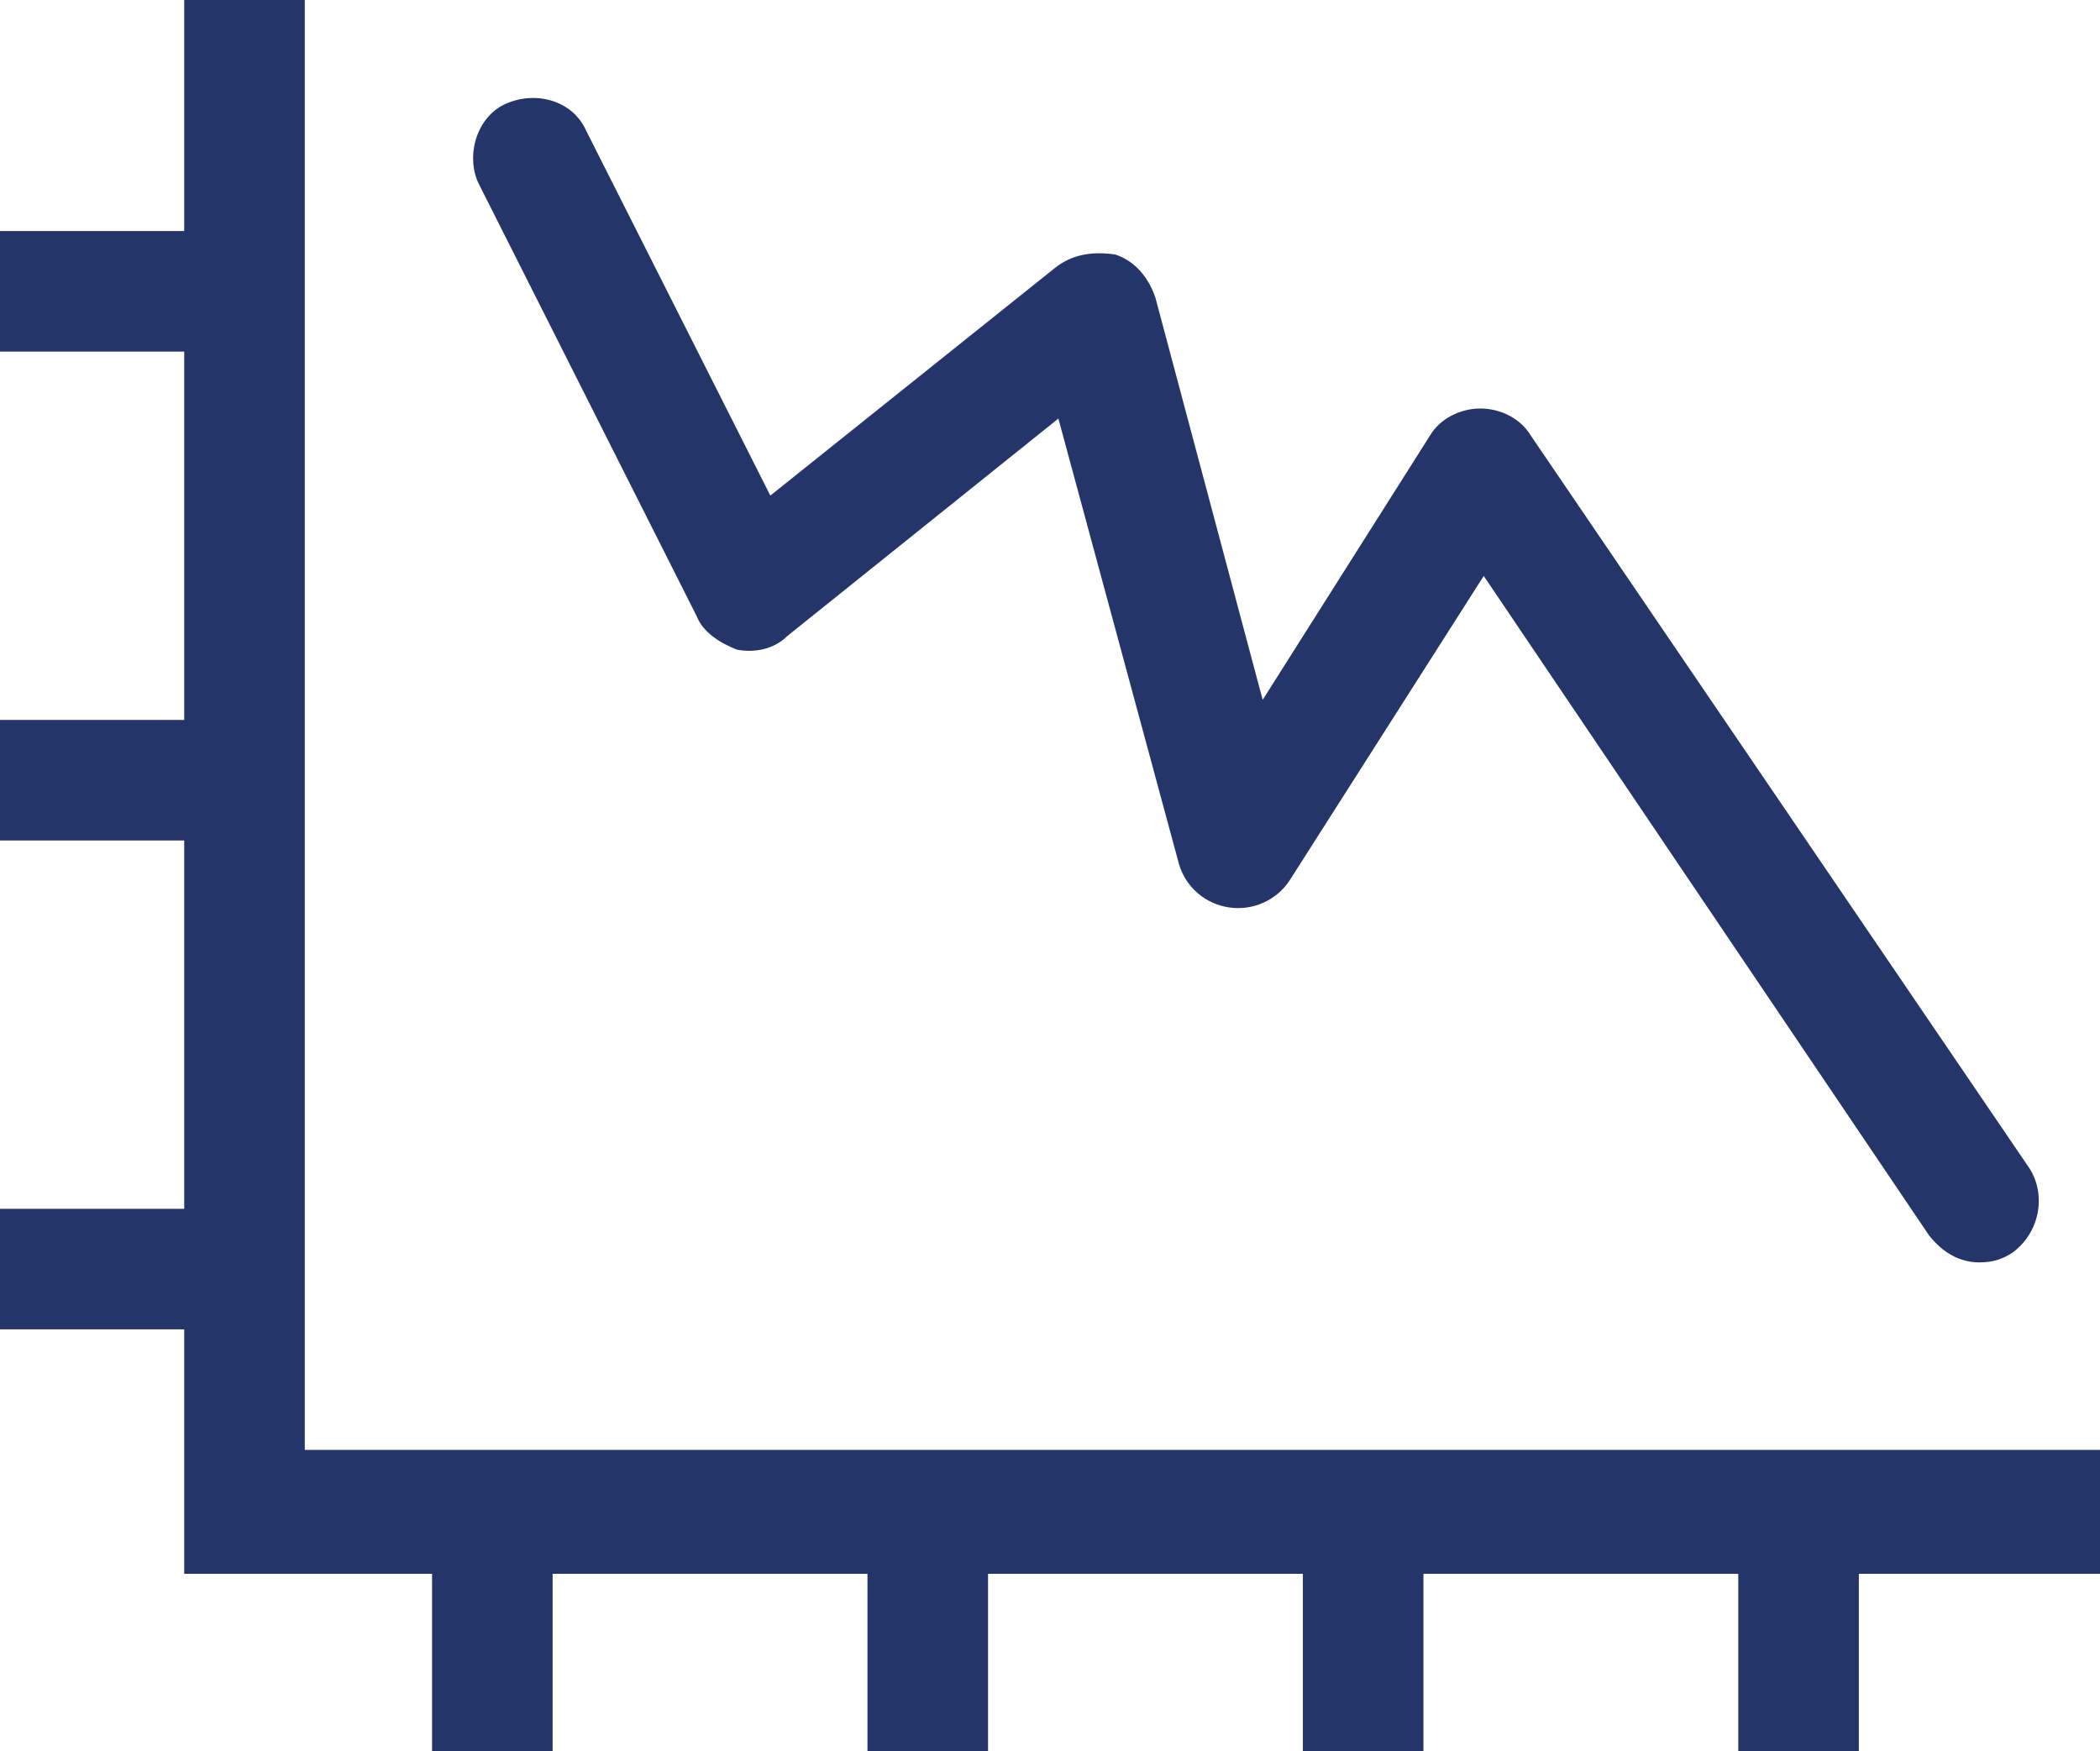 <?xml version="1.0" encoding="utf-8"?>
<!-- Generator: Adobe Illustrator 23.0.4, SVG Export Plug-In . SVG Version: 6.00 Build 0)  -->
<svg version="1.1" id="Livello_1" xmlns="http://www.w3.org/2000/svg" xmlns:xlink="http://www.w3.org/1999/xlink" x="0px" y="0px"
	 viewBox="0 0 62.7 52.3" style="enable-background:new 0 0 62.7 52.3;" xml:space="preserve">
<style type="text/css">
	.st0{fill:#243569;}
</style>
<path class="st0" d="M20.8,18.4c0.2,0.5,0.7,0.8,1.2,1c0.5,0.1,1.1,0,1.5-0.4l8.1-6.5l3.6,13.3c0.2,0.7,0.8,1.2,1.5,1.3
	c0.7,0.1,1.4-0.2,1.8-0.8l5.8-9.1l13.3,19.7c0.4,0.5,0.9,0.8,1.5,0.8c0.4,0,0.7-0.1,1-0.3c0.8-0.6,1-1.7,0.5-2.5L45.7,13
	c-0.3-0.5-0.9-0.8-1.5-0.8c-0.6,0-1.2,0.3-1.5,0.8l-5,7.9l-3.2-12c-0.2-0.6-0.6-1.1-1.2-1.3C32.6,7.5,32,7.6,31.5,8l-8.5,6.8
	L17.5,3.9C17.1,3,16,2.7,15.1,3.1s-1.2,1.6-0.8,2.4L20.8,18.4z"/>
<path class="st0" d="M62.7,43.3H9.1V0H5.5v6.9H0v3.6h5.5v11H0v3.6h5.5v11H0v3.6h5.5v3.4v3.5V47h7.4v5.3h3.6V47h9.4v5.3h3.6V47h9.4
	v5.3h3.6V47h9.4v5.3h3.6V47h7.3V43.3z"/>
</svg>
